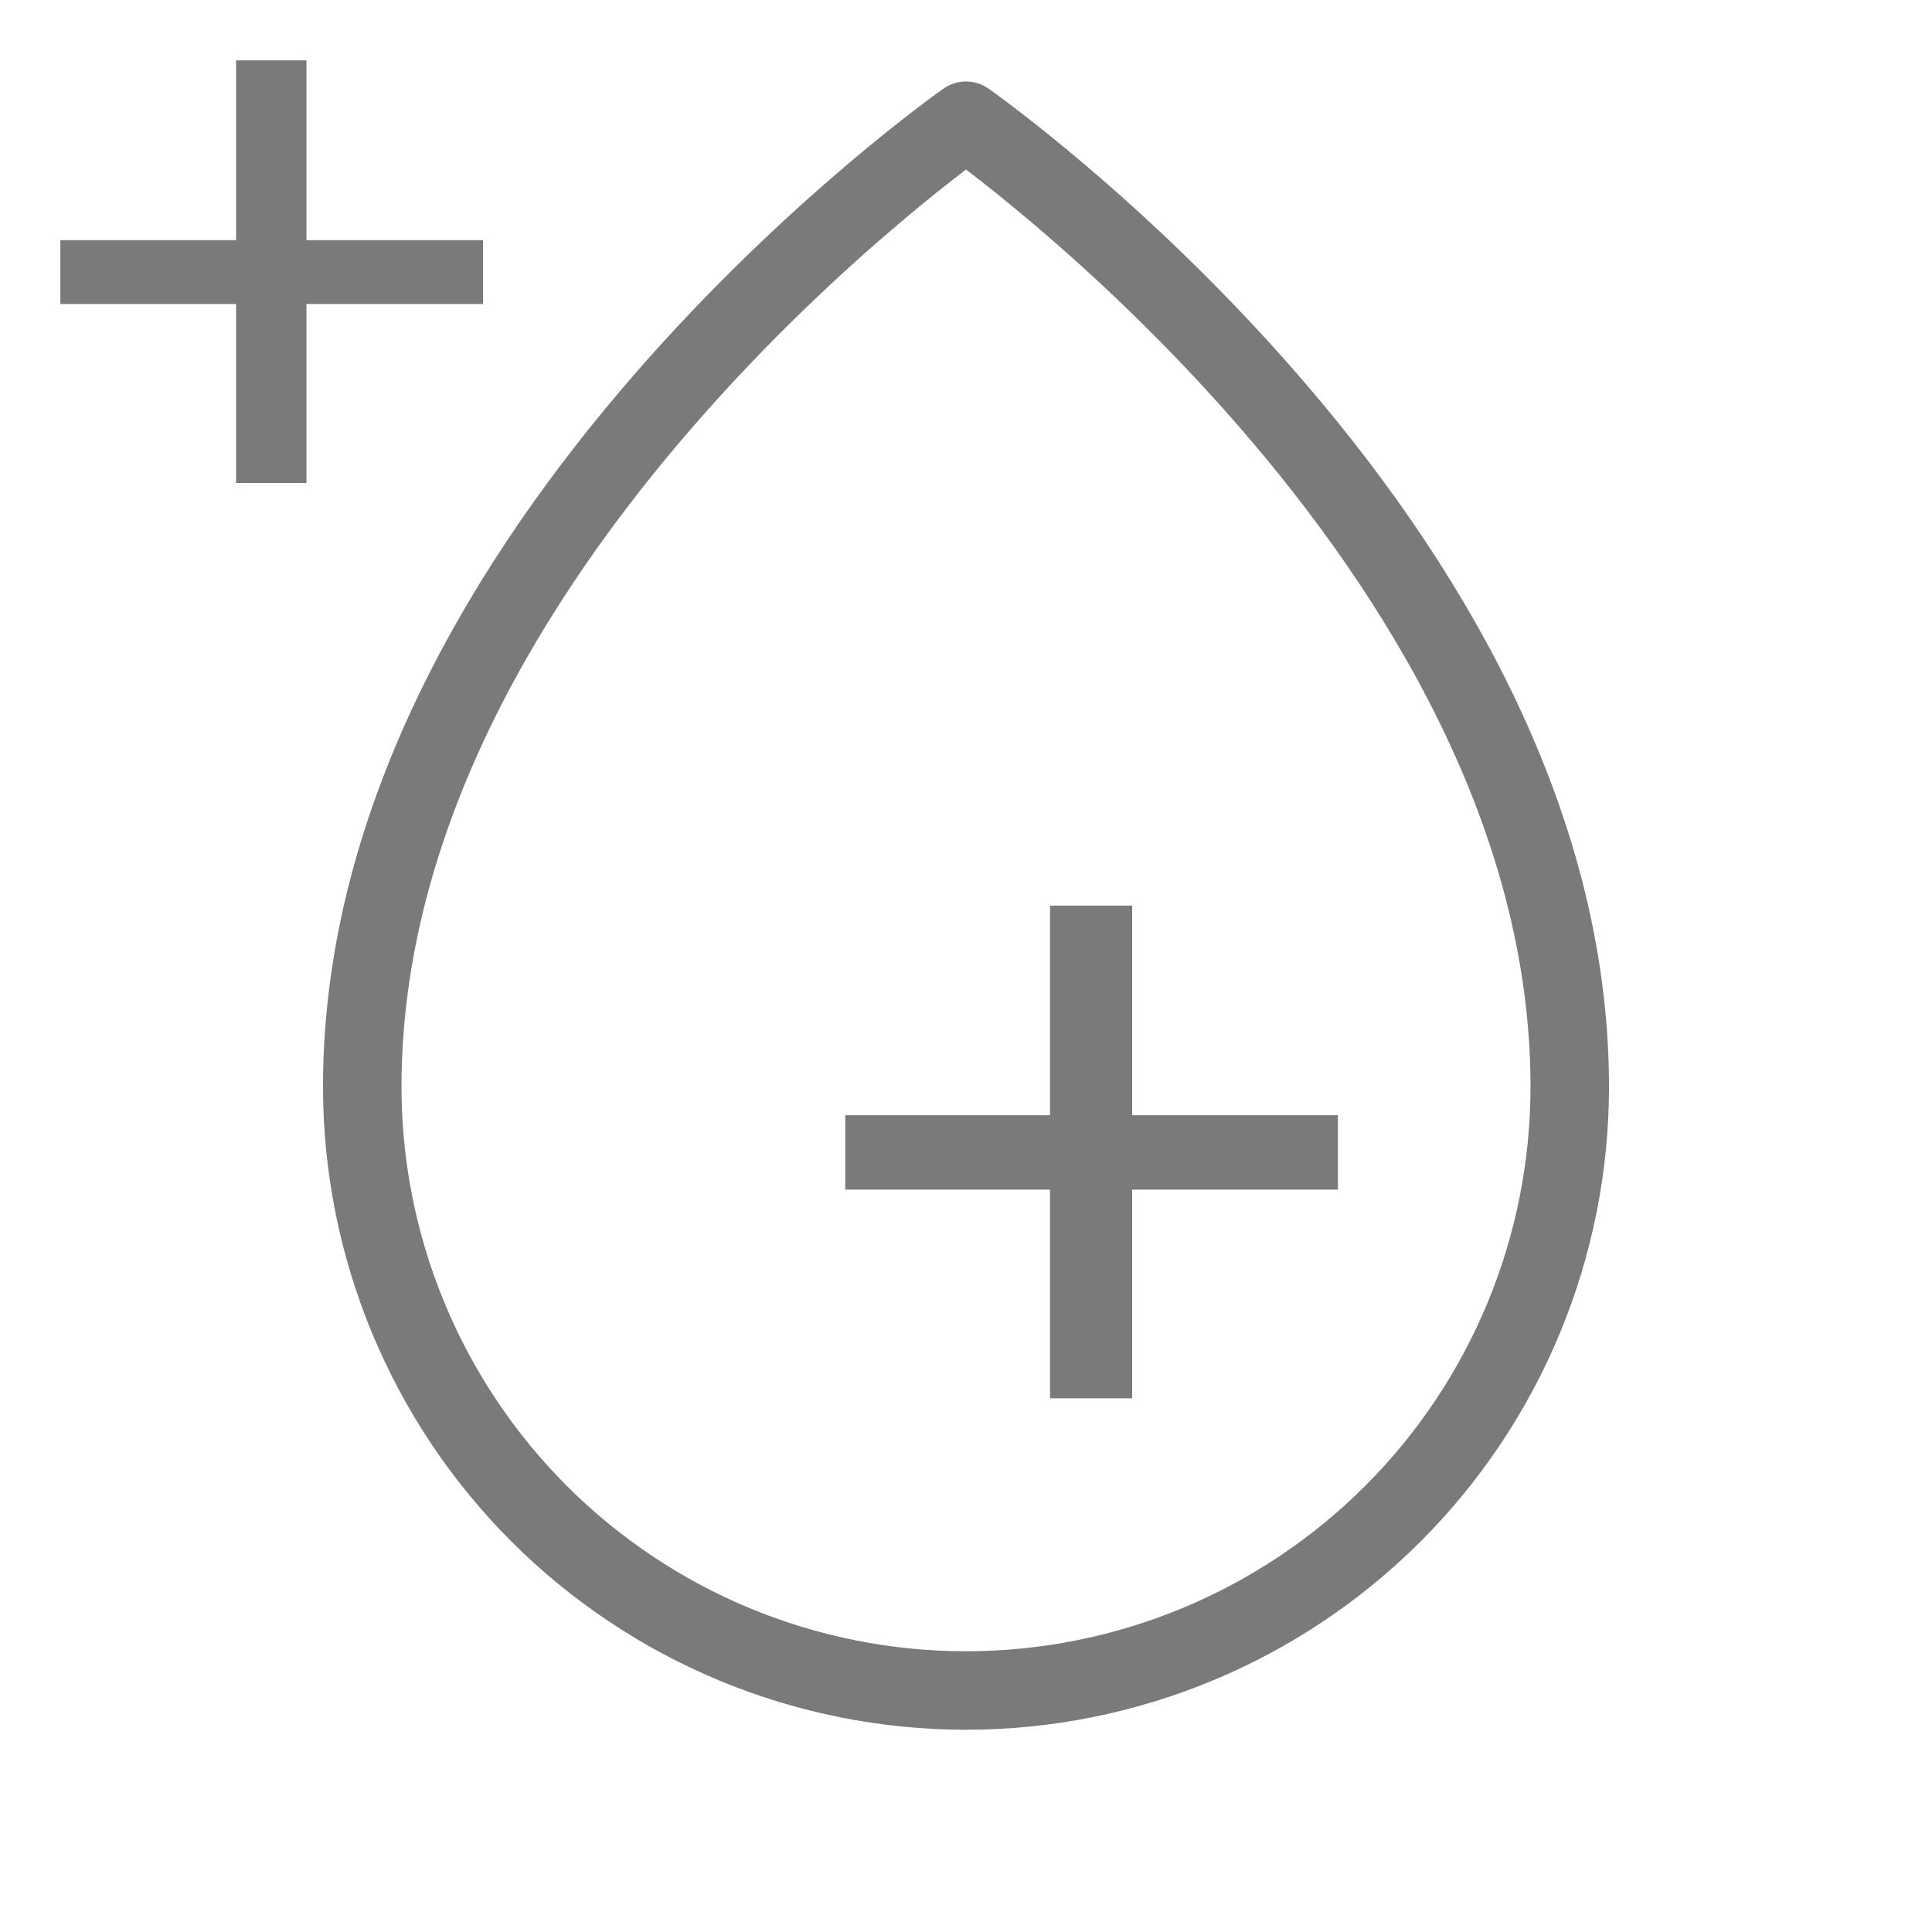 <svg width="32" height="32" viewBox="0 0 32 32" fill="none" xmlns="http://www.w3.org/2000/svg">
<g clip-path="url(#clip0_5297_19631)">
<path d="M26 18C26 9 16 2 16 2C16 2 6 9 6 18C6 20.652 7.054 23.196 8.929 25.071C10.804 26.946 13.348 28 16 28C18.652 28 21.196 26.946 23.071 25.071C24.946 23.196 26 20.652 26 18Z" stroke="#7A7A7A" stroke-width="1.3" stroke-linecap="round" stroke-linejoin="round"/>
<path d="M22.16 19.704H18.752V23.16H17.392V19.704H14V18.472H17.392V15H18.752V18.472H22.16V19.704Z" fill="#7A7A7A"/>
<path d="M8 5.035H5.076V8H3.91V5.035H1V3.978H3.91V1H5.076V3.978H8V5.035Z" fill="#7A7A7A"/>
</g>
<defs>
<clipPath id="clip0_5297_19631">
<rect width="32" height="32" fill="white"/>
</clipPath>
</defs>
</svg>
